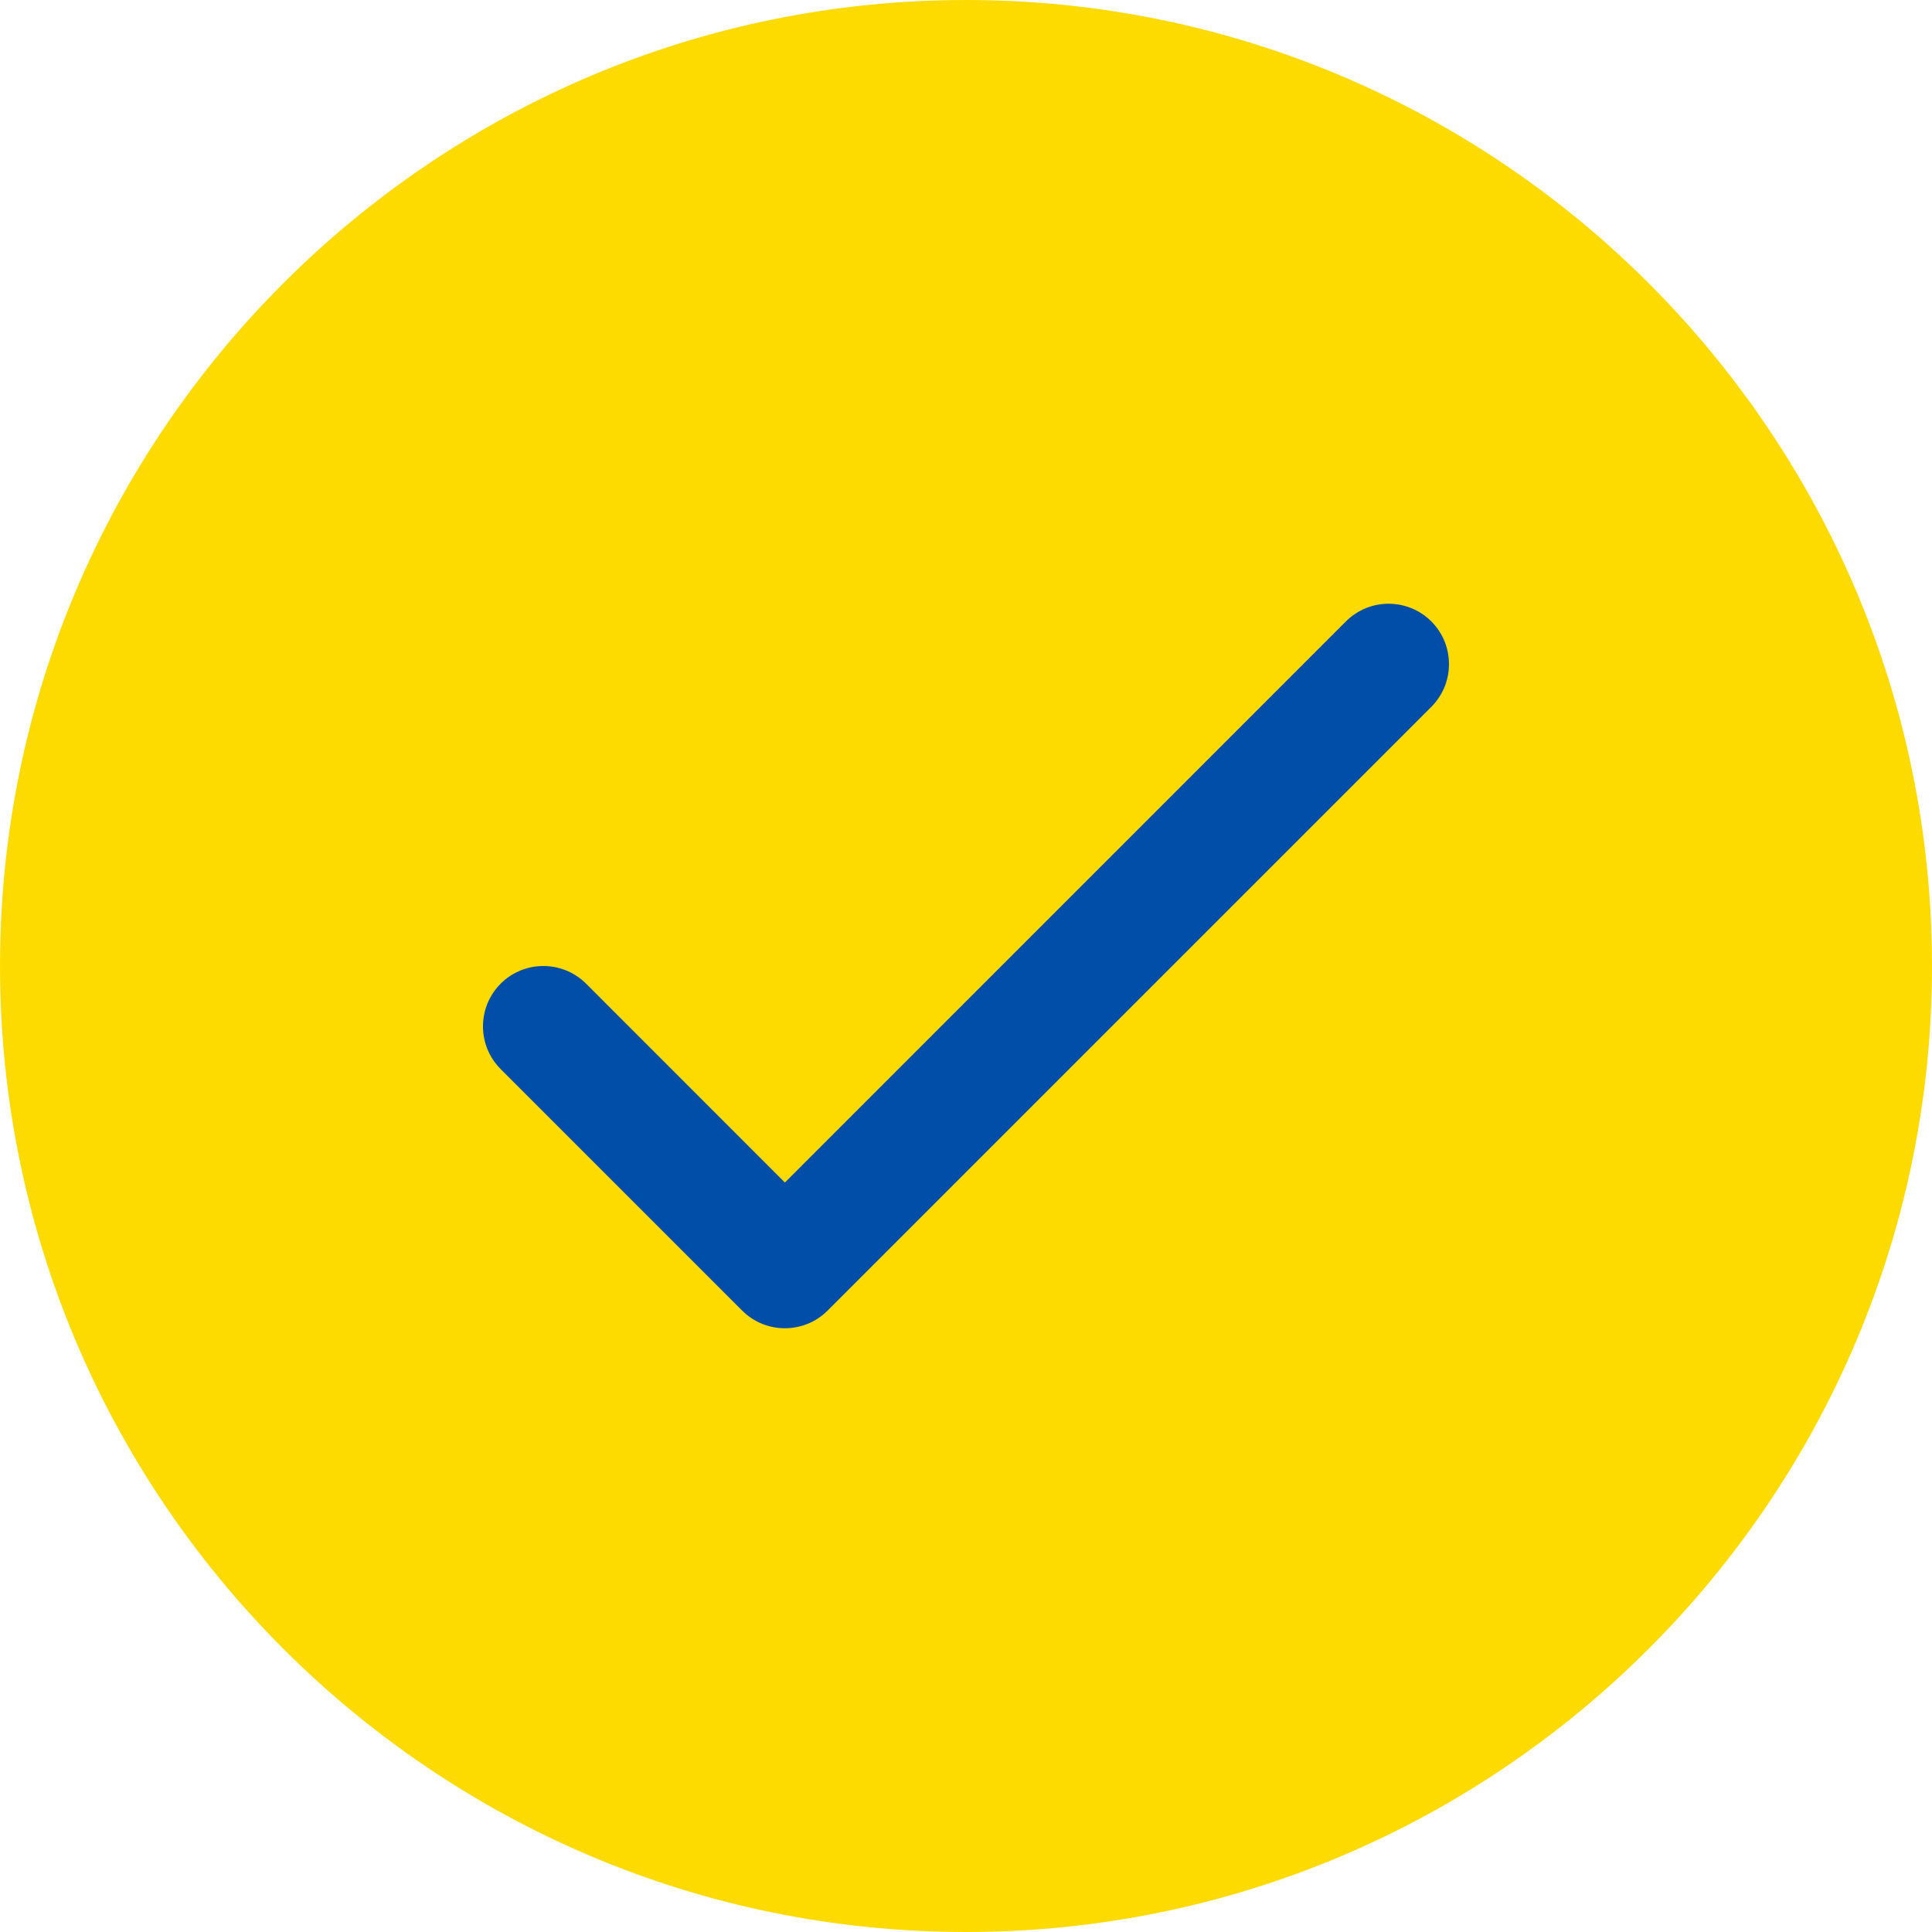 <svg width="28" height="28" viewBox="0 0 28 28" fill="none" xmlns="http://www.w3.org/2000/svg">
<ellipse cx="13.5" cy="14" rx="10.5" ry="10" fill="#004EA8"/>
<path d="M14 28C6.281 28 0 21.72 0 14C0 6.281 6.281 0 14 0C21.72 0 28 6.281 28 14C28 21.72 21.72 28 14 28ZM11.994 18.994L20.744 10.244C21.085 9.902 21.085 9.348 20.744 9.006C20.402 8.665 19.848 8.664 19.506 9.006L11.375 17.138L8.494 14.256C8.152 13.915 7.598 13.915 7.256 14.256C6.915 14.598 6.914 15.152 7.256 15.494L10.756 18.994C10.927 19.165 11.151 19.25 11.375 19.25C11.599 19.25 11.823 19.165 11.994 18.994Z" fill="#FEDB00"/>
</svg>
